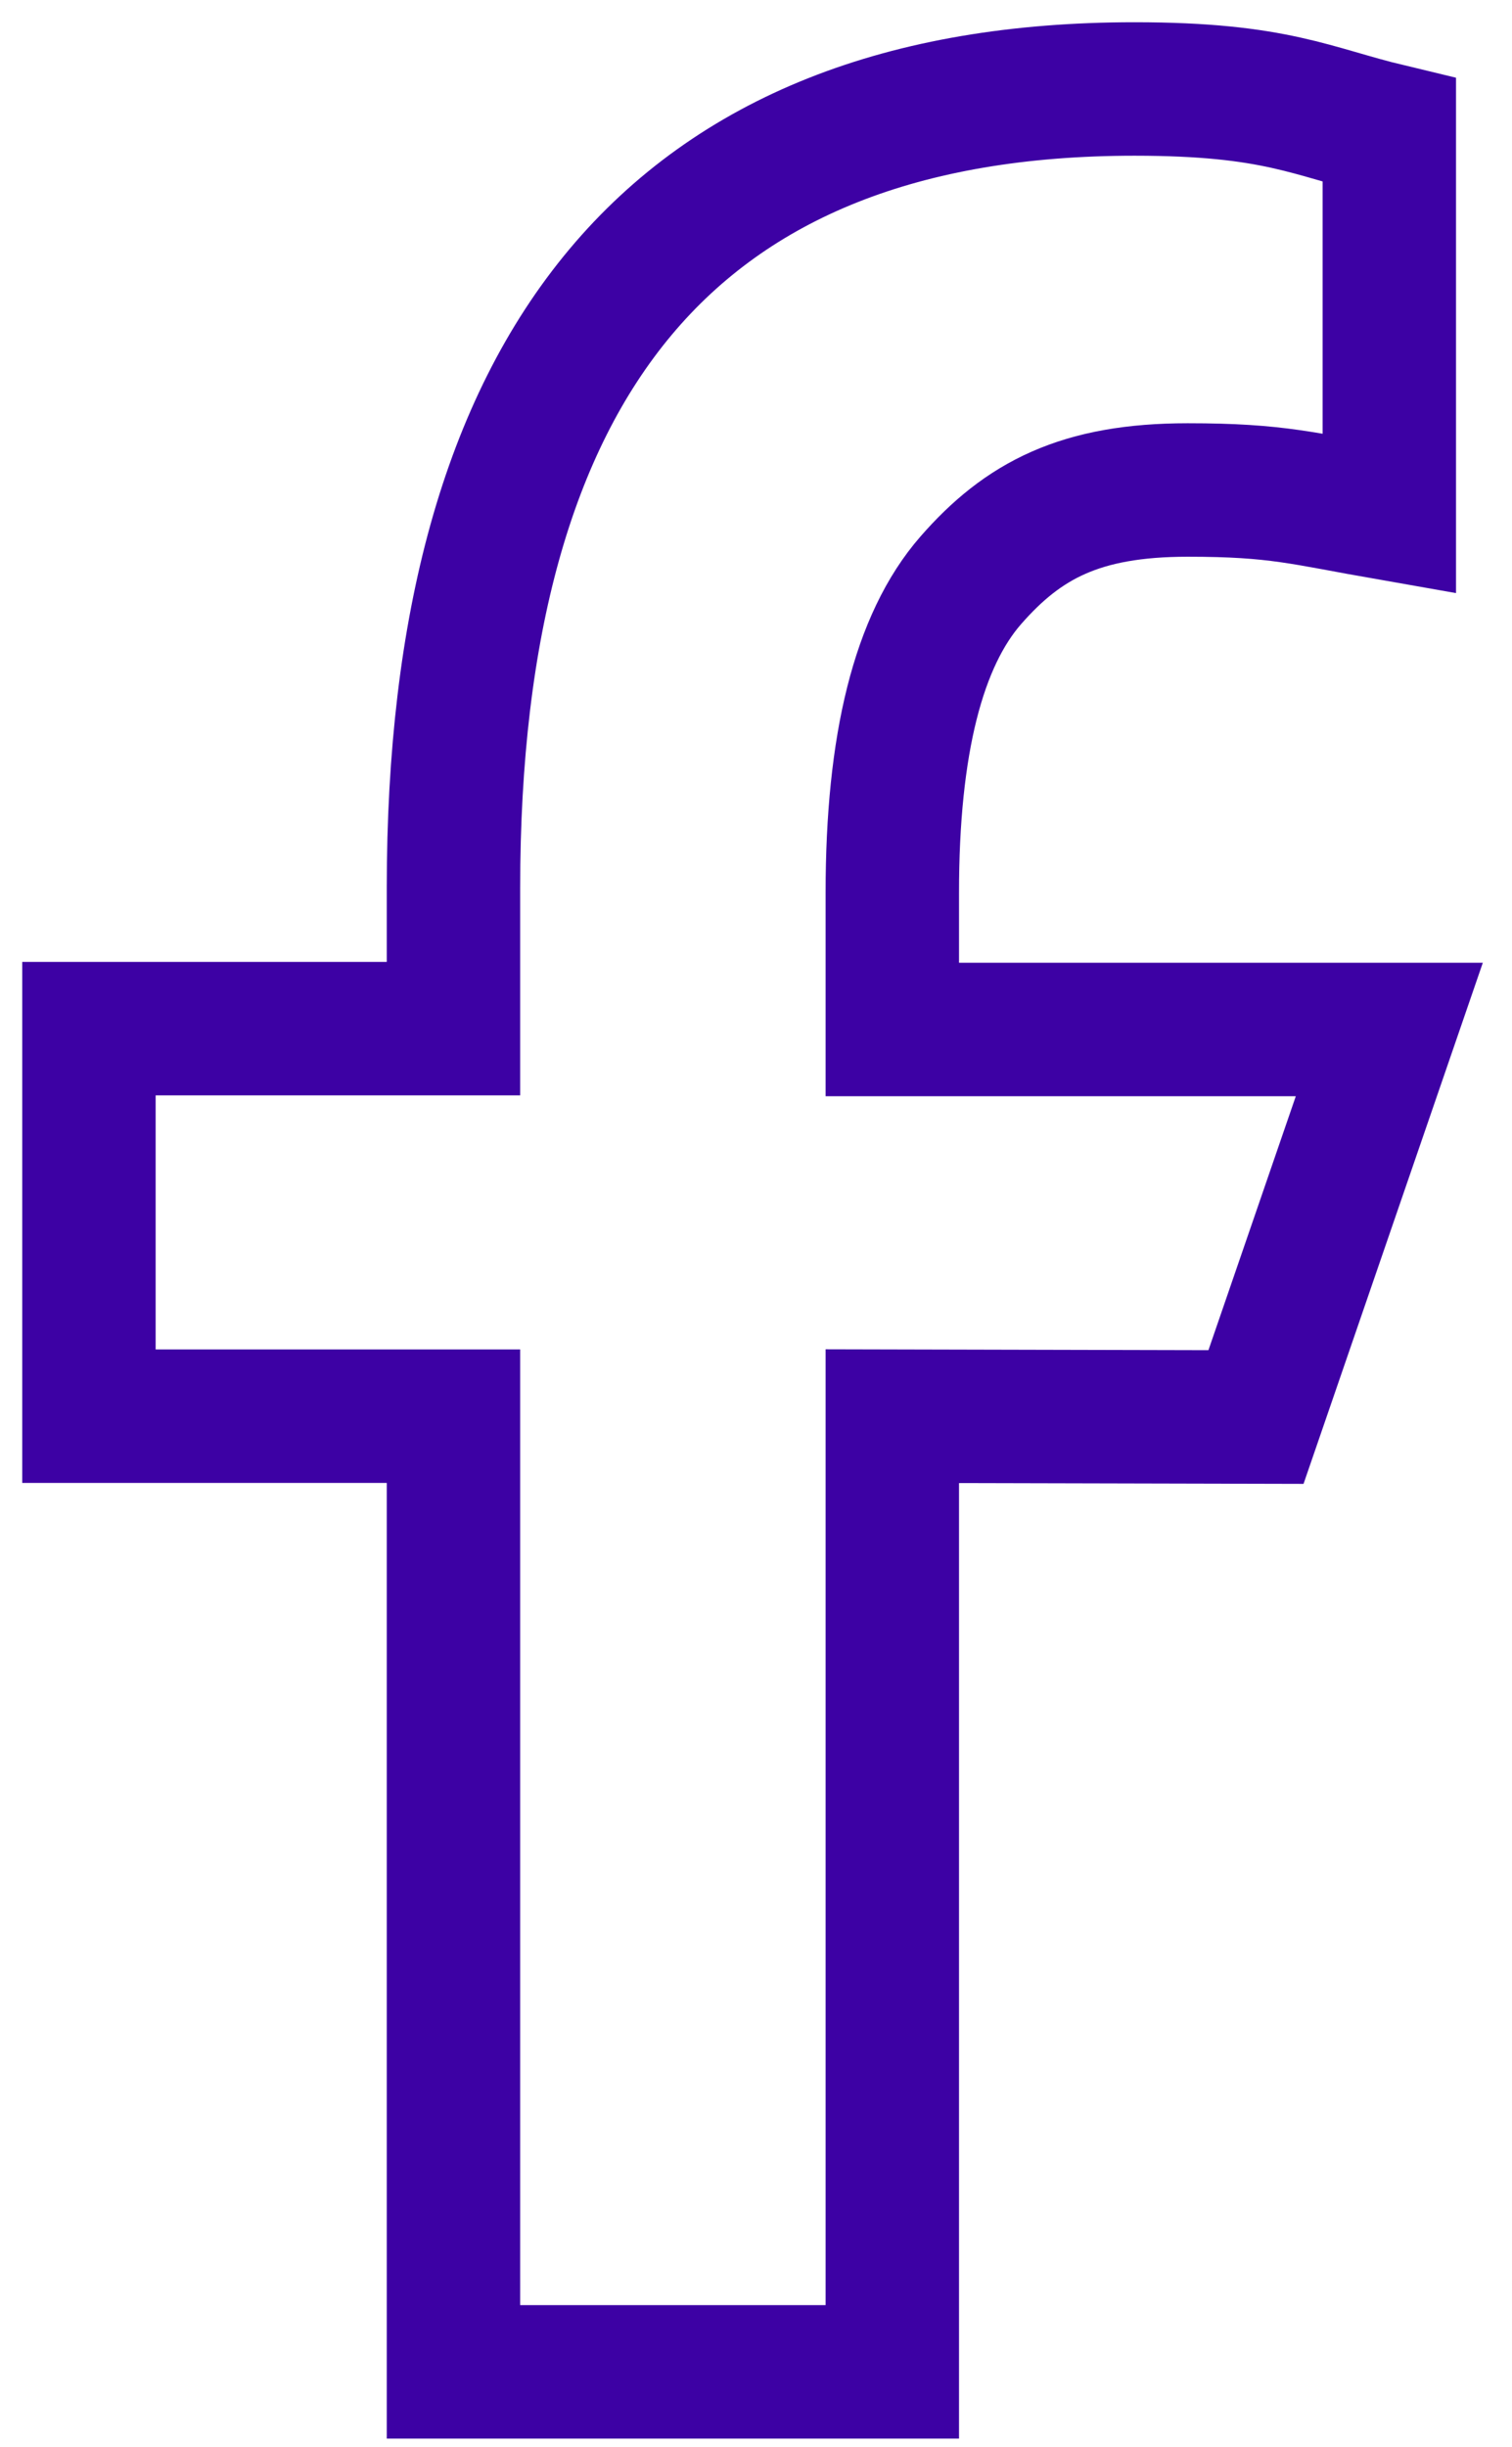 <svg width="34" height="55" viewBox="0 0 34 55" fill="none" xmlns="http://www.w3.org/2000/svg">
<path d="M20.065 34.985V53.31H10.197V31.83H2V23.12H10.197V19.951C10.197 8.186 15.112 2 25.511 2C28.699 2 29.496 2.512 31.241 2.93V11.545C29.287 11.203 28.737 11.013 26.706 11.013C24.296 11.013 23.006 11.697 21.829 13.044C20.653 14.391 20.065 16.725 20.065 20.065V23.139H31.241L28.243 31.849L20.065 31.83V34.985Z" stroke="#3d01a4" stroke-width="3"/>
</svg>
